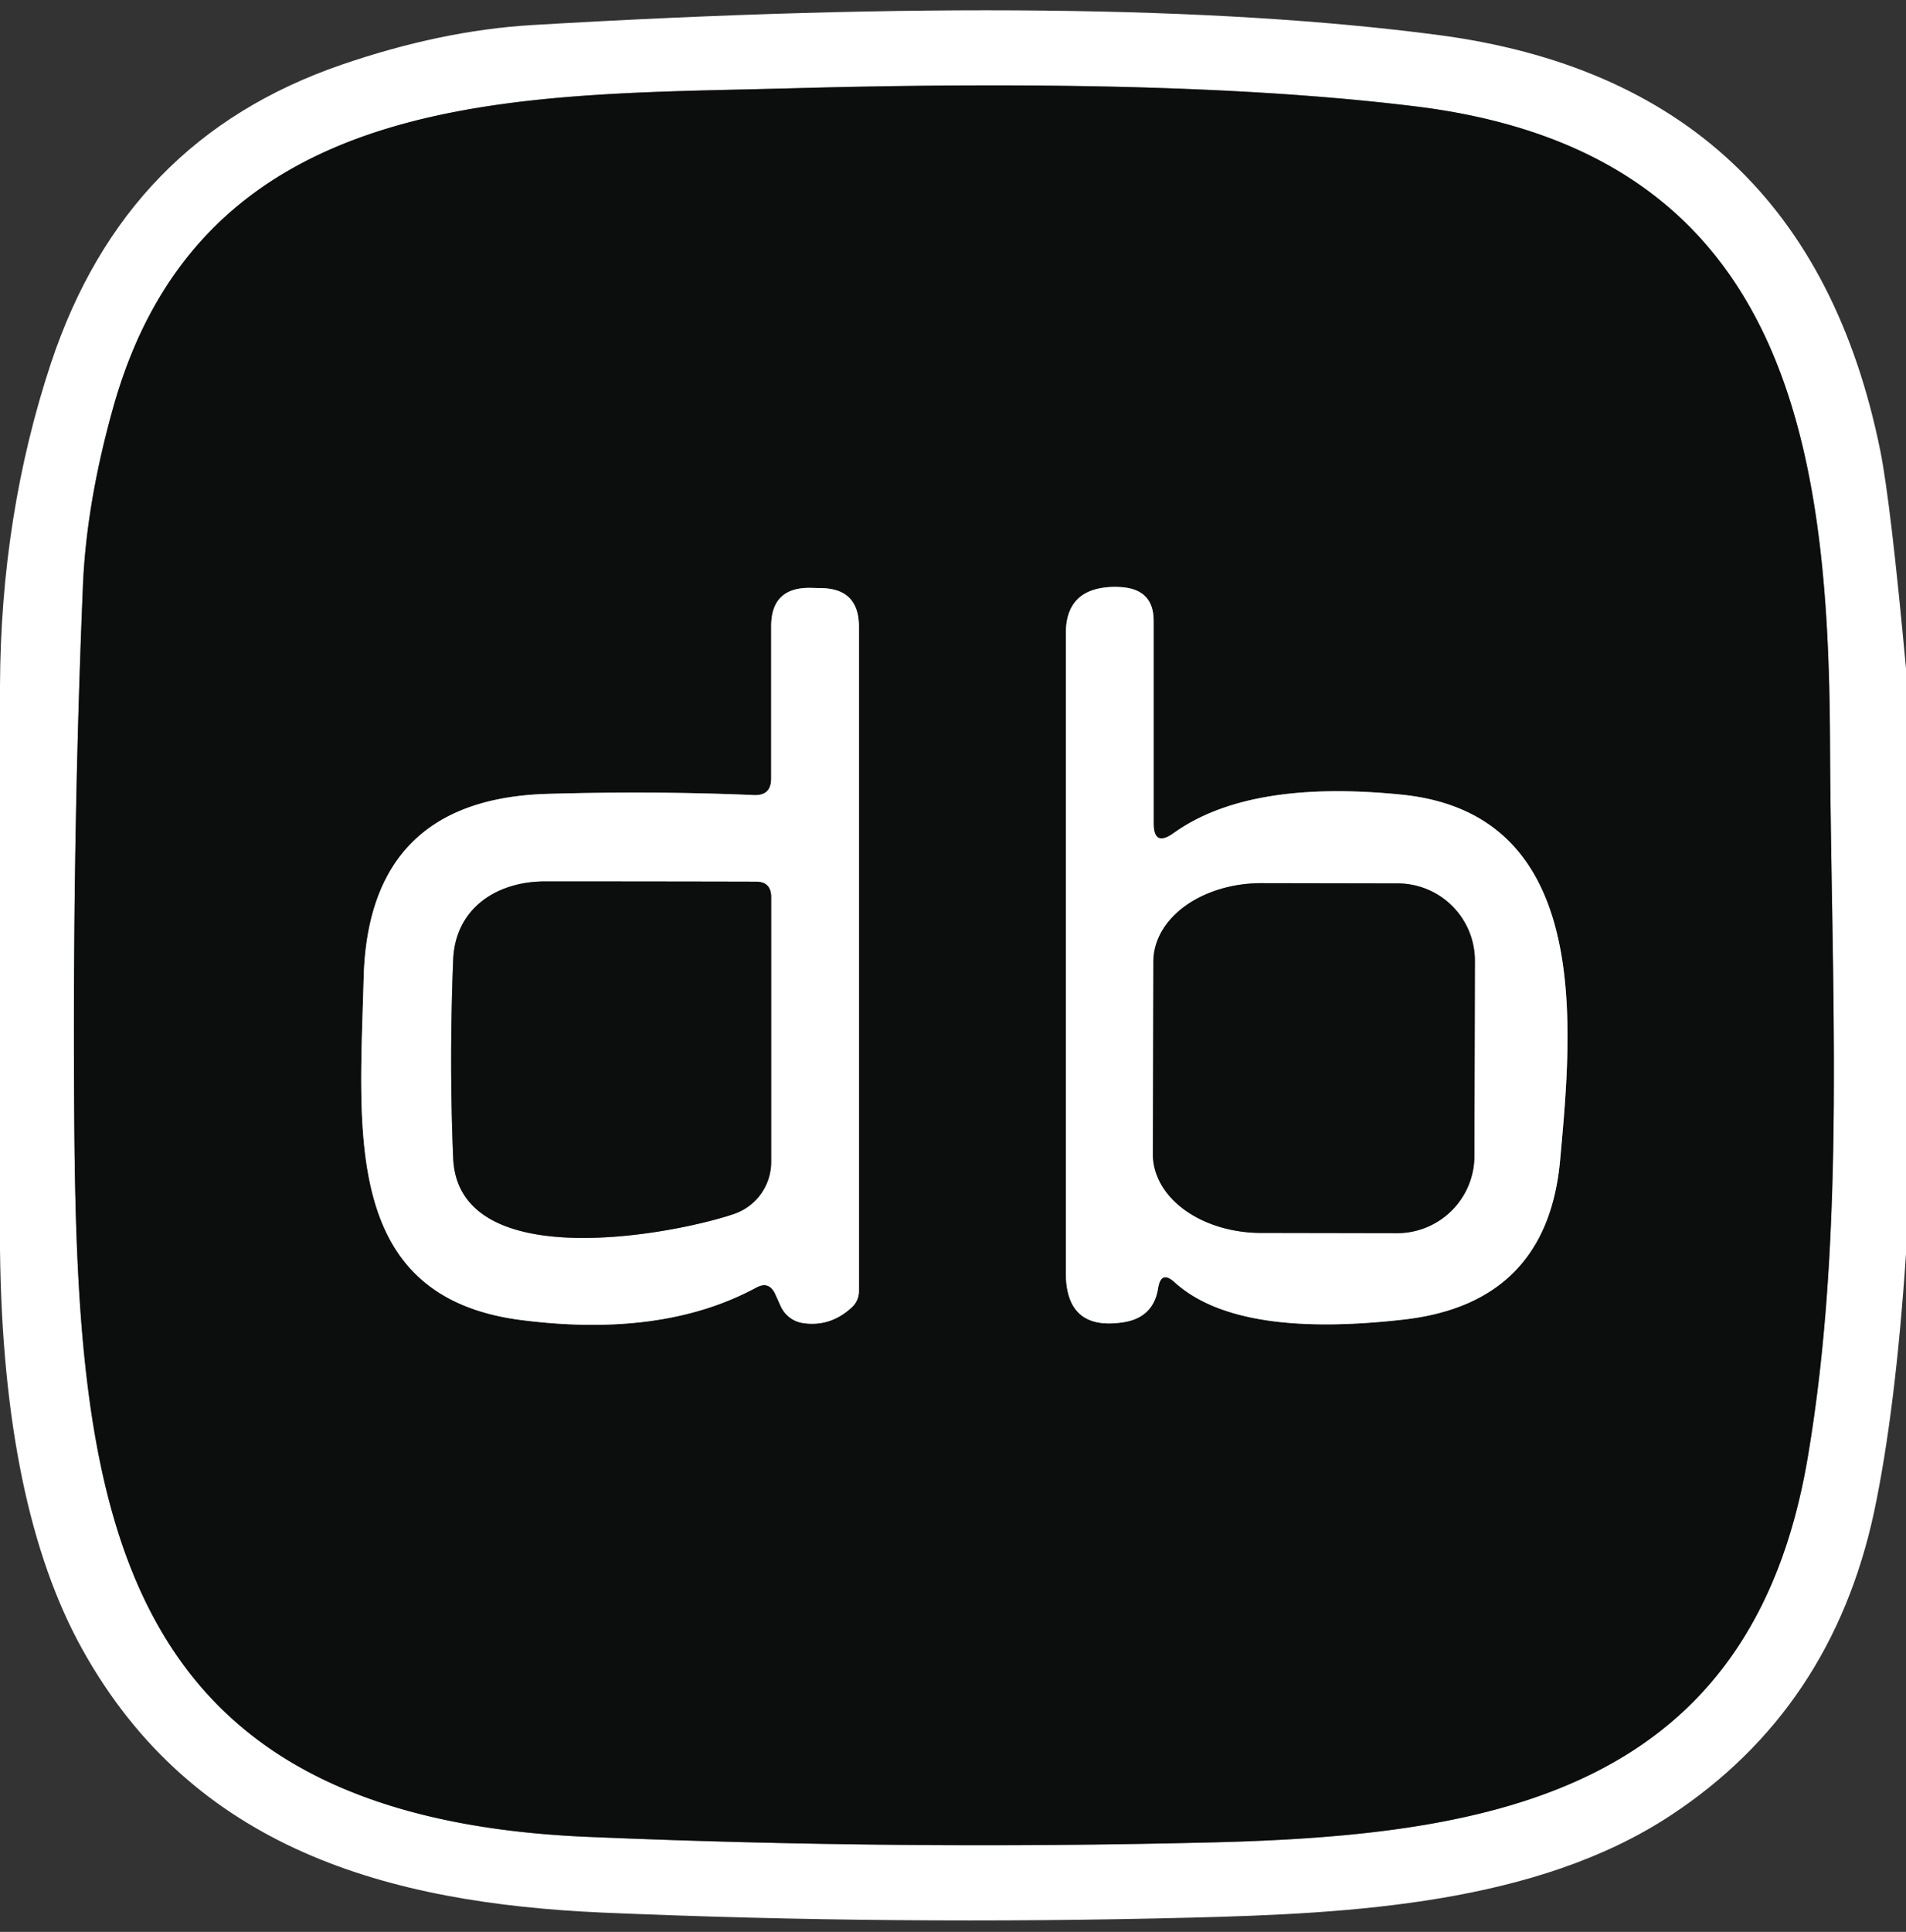 <?xml version="1.0" encoding="UTF-8" standalone="no"?>
<!DOCTYPE svg PUBLIC "-//W3C//DTD SVG 1.1//EN" "http://www.w3.org/Graphics/SVG/1.1/DTD/svg11.dtd">
<svg xmlns="http://www.w3.org/2000/svg" version="1.1" viewBox="0.00 0.00 76.00 77.00">
<rect x="0.00" y="0.00" width="76.00" height="77.00" fill="#333333" stroke="none"/>
<g stroke-width="2.00" fill="none" stroke-linecap="butt">
<path stroke="#868686" vector-effect="non-scaling-stroke" d="
  M 2.96 44.55
  C 3.07 60.03 4.35 72.40 23.41 73.21
  Q 35.89 73.74 48.39 73.43
  C 59.65 73.15 69.81 71.35 72.07 58.16
  C 73.63 49.03 73.01 39.21 72.97 29.57
  C 72.92 17.47 71.16 6.05 56.44 4.24
  Q 47.10 3.09 31.55 3.52
  C 20.78 3.81 8.19 3.34 4.54 16.15
  Q 3.46 19.96 3.31 23.27
  Q 2.88 33.49 2.96 44.55"
/>
<path stroke="#868686" vector-effect="non-scaling-stroke" d="
  M 46.00 32.81
  L 46.00 24.74
  Q 46.00 23.54 44.81 23.41
  Q 44.51 23.38 44.22 23.40
  Q 42.50 23.52 42.50 25.24
  L 42.50 50.73
  Q 42.50 53.06 44.80 52.70
  Q 46.00 52.51 46.18 51.33
  Q 46.30 50.62 46.83 51.10
  Q 49.31 53.36 56.00 52.59
  Q 61.70 51.93 62.21 46.22
  C 62.69 40.92 63.53 32.43 55.87 31.67
  Q 49.79 31.06 46.79 33.21
  Q 46.00 33.77 46.00 32.81"
/>
<path stroke="#868686" vector-effect="non-scaling-stroke" d="
  M 30.06 31.69
  Q 26.11 31.52 21.87 31.64
  Q 14.68 31.83 14.50 39.00
  C 14.34 45.12 13.63 51.68 20.76 52.61
  Q 26.41 53.34 30.15 51.32
  Q 30.66 51.04 30.91 51.57
  L 31.14 52.08
  A 1.16 1.16 0.0 0 0 32.00 52.73
  Q 33.09 52.90 33.95 52.12
  Q 34.25 51.85 34.25 51.44
  L 34.25 24.98
  Q 34.25 23.45 32.72 23.44
  L 32.29 23.43
  Q 30.75 23.42 30.75 24.96
  L 30.75 31.03
  Q 30.75 31.72 30.06 31.69"
/>
<path stroke="#868686" vector-effect="non-scaling-stroke" d="
  M 58.79 46.07
  L 58.81 38.29
  A 3.08 3.08 0.0 0 0 55.73 35.21
  L 50.30 35.20
  A 4.31 3.13 0.1 0 0 45.99 38.32
  L 45.97 46.00
  A 4.31 3.13 0.1 0 0 50.28 49.14
  L 55.71 49.15
  A 3.08 3.08 0.0 0 0 58.79 46.07"
/>
<path stroke="#868686" vector-effect="non-scaling-stroke" d="
  M 18.07 46.15
  C 18.26 50.86 26.92 49.19 29.28 48.38
  A 2.19 2.19 0.0 0 0 30.75 46.31
  L 30.75 35.76
  Q 30.75 35.14 30.14 35.14
  Q 26.03 35.13 21.73 35.13
  C 19.82 35.13 18.15 36.19 18.07 38.26
  Q 17.91 42.31 18.07 46.15"
/>
</g>
<path fill="#ffffff" d="
  M 76.00 26.64
  L 76.00 49.98
  Q 75.58 56.23 74.73 60.25
  Q 73.04 68.13 66.61 72.36
  C 61.26 75.88 53.89 76.27 47.52 76.43
  Q 35.69 76.73 24.03 76.23
  C 15.45 75.85 7.71 73.69 3.29 65.75
  Q 0.12 60.06 0.00 49.82
  L 0.00 27.31
  Q 0.03 20.52 2.03 14.48
  C 4.02 8.50 7.83 4.57 13.62 2.58
  Q 17.58 1.22 21.19 1.00
  Q 44.03 -0.35 57.31 1.39
  Q 72.02 3.31 74.98 17.99
  Q 75.39 20.05 76.00 26.64
  Z
  M 2.96 44.55
  C 3.07 60.03 4.35 72.40 23.41 73.21
  Q 35.89 73.74 48.39 73.43
  C 59.65 73.15 69.81 71.35 72.07 58.16
  C 73.63 49.03 73.01 39.21 72.97 29.57
  C 72.92 17.47 71.16 6.05 56.44 4.24
  Q 47.10 3.09 31.55 3.52
  C 20.78 3.81 8.19 3.34 4.54 16.15
  Q 3.46 19.96 3.31 23.27
  Q 2.88 33.49 2.96 44.55
  Z"
/>
<path fill="#0c0d0d" d="
  M 23.41 73.21
  C 4.35 72.40 3.07 60.03 2.96 44.55
  Q 2.88 33.49 3.31 23.27
  Q 3.46 19.96 4.54 16.15
  C 8.19 3.34 20.78 3.81 31.55 3.52
  Q 47.10 3.09 56.44 4.24
  C 71.16 6.05 72.92 17.47 72.97 29.57
  C 73.01 39.21 73.63 49.03 72.07 58.16
  C 69.81 71.35 59.65 73.15 48.39 73.43
  Q 35.89 73.74 23.41 73.21
  Z
  M 46.00 32.81
  L 46.00 24.74
  Q 46.00 23.54 44.81 23.41
  Q 44.51 23.38 44.22 23.40
  Q 42.50 23.52 42.50 25.24
  L 42.50 50.73
  Q 42.50 53.06 44.80 52.70
  Q 46.00 52.51 46.18 51.33
  Q 46.30 50.62 46.83 51.10
  Q 49.31 53.36 56.00 52.59
  Q 61.70 51.93 62.21 46.22
  C 62.69 40.92 63.53 32.43 55.87 31.67
  Q 49.79 31.06 46.79 33.21
  Q 46.00 33.77 46.00 32.81
  Z
  M 30.06 31.69
  Q 26.11 31.52 21.87 31.64
  Q 14.68 31.83 14.50 39.00
  C 14.34 45.12 13.63 51.68 20.76 52.61
  Q 26.41 53.34 30.15 51.32
  Q 30.66 51.04 30.91 51.57
  L 31.14 52.08
  A 1.16 1.16 0.0 0 0 32.00 52.73
  Q 33.09 52.90 33.95 52.12
  Q 34.25 51.85 34.25 51.44
  L 34.25 24.98
  Q 34.25 23.45 32.72 23.44
  L 32.29 23.43
  Q 30.75 23.42 30.75 24.96
  L 30.75 31.03
  Q 30.75 31.72 30.06 31.69
  Z"
/>
<path fill="#ffffff" d="
  M 46.79 33.21
  Q 49.79 31.06 55.87 31.67
  C 63.53 32.43 62.69 40.92 62.21 46.22
  Q 61.70 51.93 56.00 52.59
  Q 49.31 53.36 46.83 51.10
  Q 46.30 50.62 46.18 51.33
  Q 46.00 52.51 44.80 52.70
  Q 42.50 53.06 42.50 50.73
  L 42.50 25.24
  Q 42.50 23.52 44.22 23.40
  Q 44.51 23.38 44.81 23.41
  Q 46.00 23.54 46.00 24.74
  L 46.00 32.81
  Q 46.00 33.77 46.79 33.21
  Z
  M 58.79 46.07
  L 58.81 38.29
  A 3.08 3.08 0.0 0 0 55.73 35.21
  L 50.30 35.20
  A 4.31 3.13 0.1 0 0 45.99 38.32
  L 45.97 46.00
  A 4.31 3.13 0.1 0 0 50.28 49.14
  L 55.71 49.15
  A 3.08 3.08 0.0 0 0 58.79 46.07
  Z"
/>
<path fill="#ffffff" d="
  M 30.75 31.03
  L 30.75 24.96
  Q 30.75 23.42 32.29 23.43
  L 32.72 23.44
  Q 34.25 23.45 34.25 24.98
  L 34.25 51.44
  Q 34.25 51.85 33.95 52.12
  Q 33.09 52.90 32.00 52.73
  A 1.16 1.16 0.0 0 1 31.14 52.08
  L 30.91 51.57
  Q 30.66 51.04 30.15 51.32
  Q 26.41 53.34 20.76 52.61
  C 13.63 51.68 14.34 45.12 14.50 39.00
  Q 14.68 31.83 21.87 31.64
  Q 26.11 31.52 30.06 31.69
  Q 30.75 31.72 30.75 31.03
  Z
  M 18.07 46.15
  C 18.26 50.86 26.92 49.19 29.28 48.38
  A 2.19 2.19 0.0 0 0 30.75 46.31
  L 30.75 35.76
  Q 30.75 35.14 30.14 35.14
  Q 26.03 35.13 21.73 35.13
  C 19.82 35.13 18.15 36.19 18.07 38.26
  Q 17.91 42.31 18.07 46.15
  Z"
/>
<path fill="#0c0d0d" d="
  M 18.07 46.15
  Q 17.91 42.31 18.07 38.26
  C 18.15 36.19 19.82 35.13 21.73 35.13
  Q 26.03 35.13 30.14 35.14
  Q 30.75 35.14 30.75 35.76
  L 30.75 46.31
  A 2.19 2.19 0.0 0 1 29.28 48.38
  C 26.92 49.19 18.26 50.86 18.07 46.15
  Z"
/>
<path fill="#0c0d0d" d="
  M 58.79 46.07
  A 3.08 3.08 0.0 0 1 55.71 49.15
  L 50.28 49.14
  A 4.31 3.13 0.1 0 1 45.97 46.00
  L 45.99 38.32
  A 4.31 3.13 0.1 0 1 50.30 35.20
  L 55.73 35.21
  A 3.08 3.08 0.0 0 1 58.81 38.29
  L 58.79 46.07
  Z"
/>
</svg>
